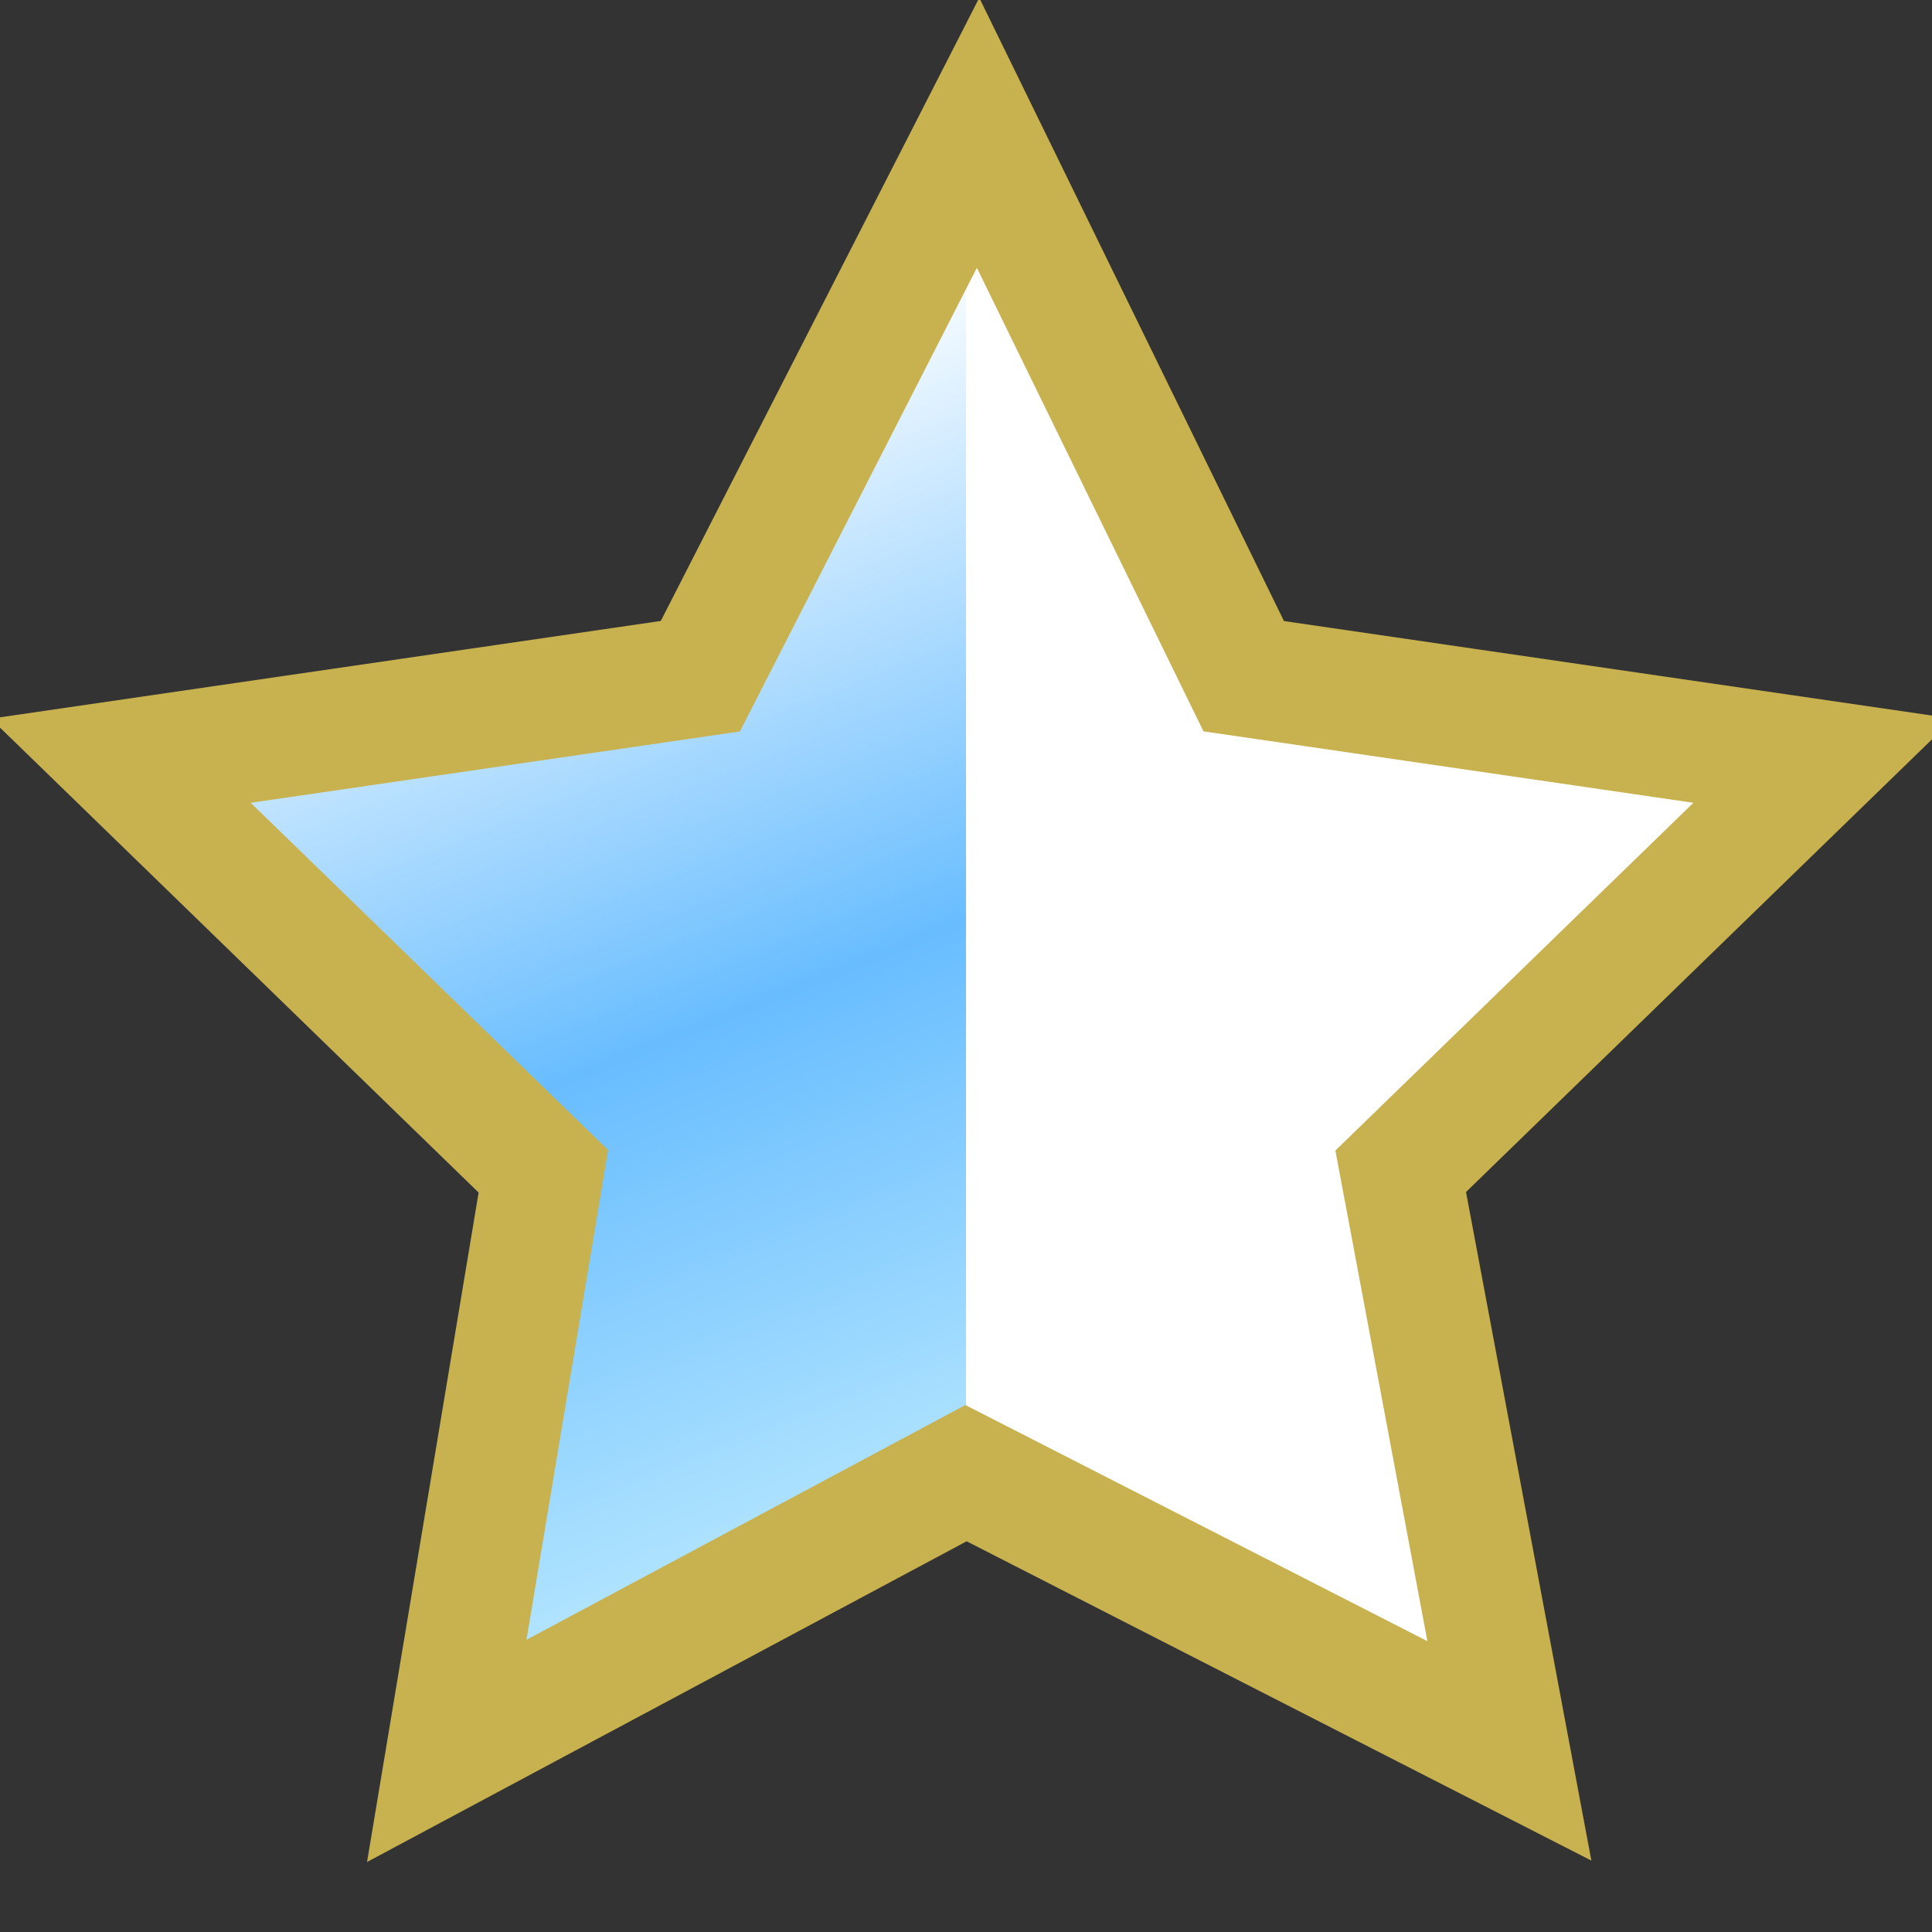 <?xml version="1.0" encoding="UTF-8"?>
<svg xmlns="http://www.w3.org/2000/svg" width="16" height="16" viewBox="0 0 16 16">
	<rect x="0" y="0" width="16" height="16" fill="#333333" stroke="none"/>
	<title>
		unwatch temporary highlighted
	</title>
	<defs>
		<linearGradient id="a" x1="60.6%" x2="43.1%" y1="98.7%" y2="16.8%">
			<stop stop-color="#c2edff"/>
			<stop offset=".5" stop-color="#68bdff"/>
			<stop offset="1" stop-color="#fff"/>
		</linearGradient>
	</defs>
	<path fill="#fff" d="m8.1 1.1 2.2 4.5 4.8.7-3.5 3.4.9 4.8L8 12.2l-4.3 2.3.8-4.8L1 6.3l4.8-.7z"/>
	<path fill="url(#a)" d="M8 1.4v10.9l-4.2 2.2.8-4.8L1 6.3l4.8-.7z"/>
	<path fill="none" stroke="#c8b250" d="m8.1 1.1 2.2 4.5 4.8.7-3.5 3.4.9 4.8L8 12.2l-4.3 2.3.8-4.8L1 6.3l4.8-.7z"/>
</svg>
